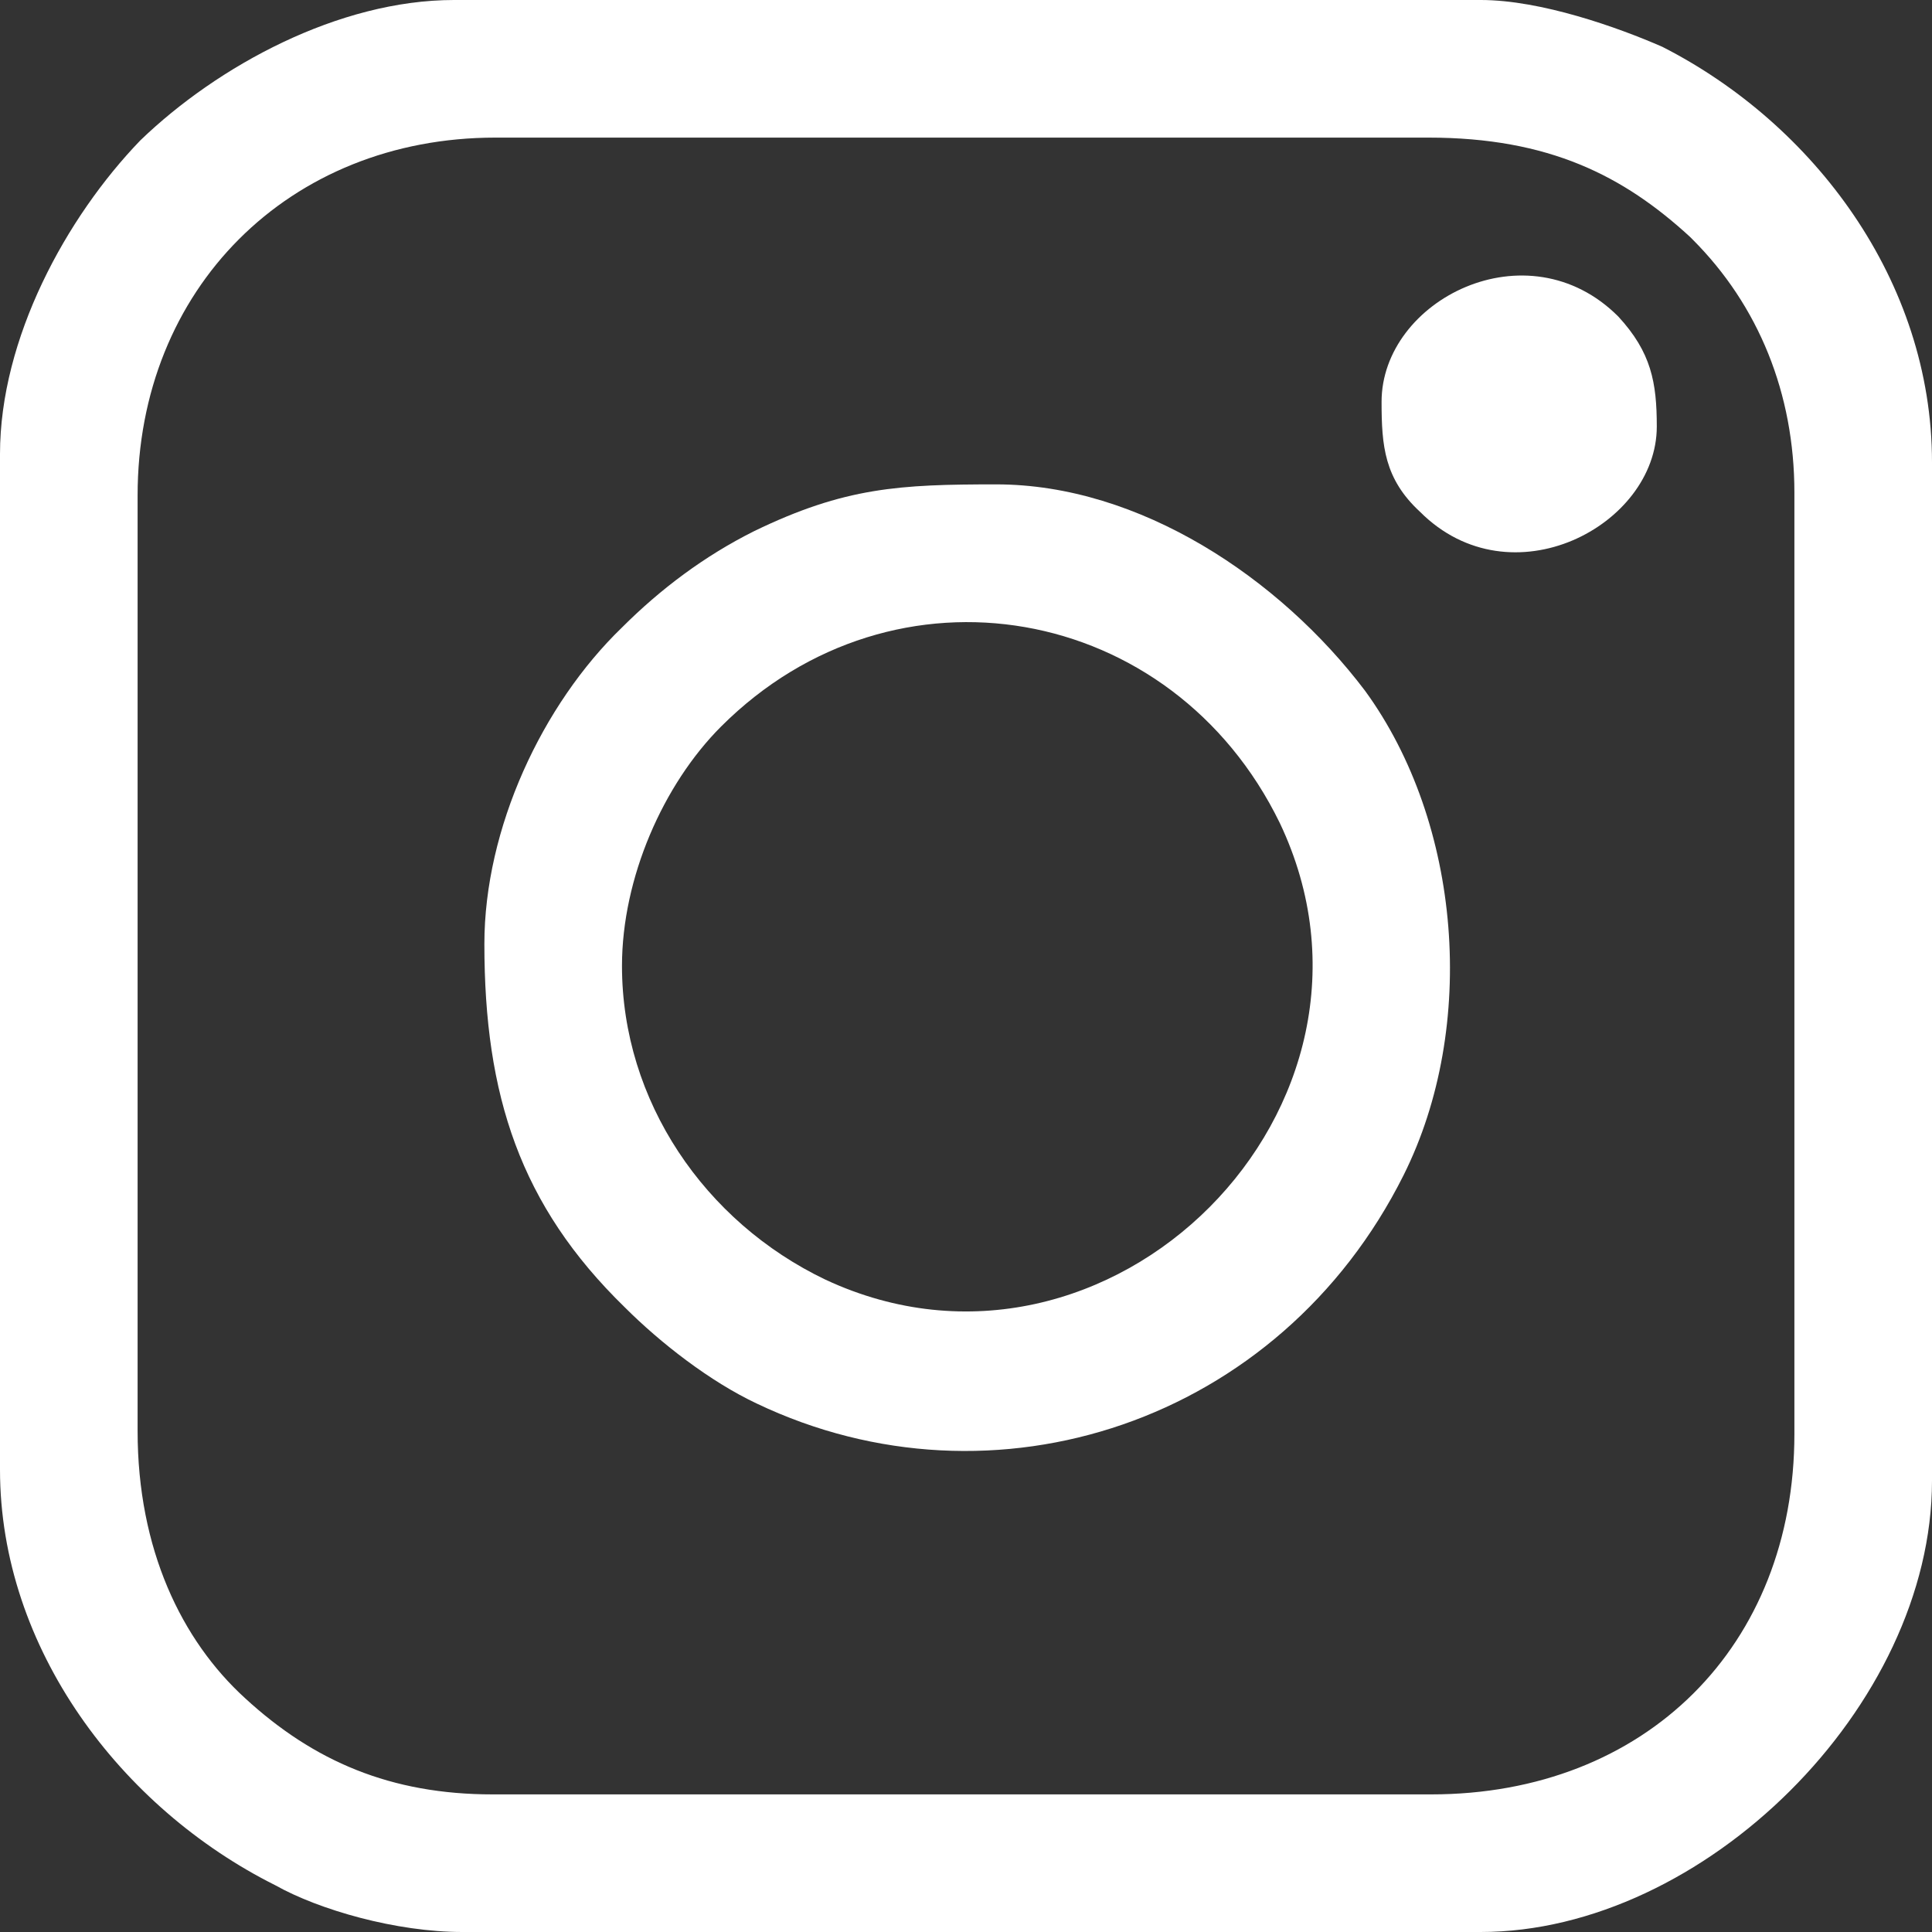 <?xml version="1.0" encoding="UTF-8"?>
<!DOCTYPE svg PUBLIC "-//W3C//DTD SVG 1.1//EN" "http://www.w3.org/Graphics/SVG/1.1/DTD/svg11.dtd">
<!-- Creator: CorelDRAW 2021 (64-Bit) -->
<svg xmlns="http://www.w3.org/2000/svg" xml:space="preserve" width="20px" height="20px" version="1.1" shape-rendering="geometricPrecision" text-rendering="geometricPrecision" image-rendering="optimizeQuality" fill-rule="evenodd" clip-rule="evenodd"
viewBox="0 0 7020 7020"
 xmlns:xlink="http://www.w3.org/1999/xlink"
 xmlns:xodm="http://www.corel.com/coreldraw/odm/2003">
 <rect x="0" y="0" width="7020" height="7020" fill="#333333" stroke="none"/>
 <g id="Layer_x0020_1">
  <path fill="white" d="M500 5200l0 -3400c0,-750 550,-1300 1300,-1300l3390 0c440,0 710,140 950,360 0,0 0,0 0,0 10,10 10,10 10,10 240,240 370,560 370,920l0 3420c0,770 -540,1310 -1320,1310l-3410 0c-370,0 -650,-120 -900,-350 -230,-210 -390,-540 -390,-970zm-500 -3550l0 3690c0,650 440,1230 1000,1510 160,90 440,170 680,170l3700 0c810,0 1640,-820 1640,-1640l0 -3700c0,-660 -430,-1230 -980,-1510 -160,-70 -440,-170 -660,-170l-3730 0c-420,0 -860,240 -1140,510 -270,280 -510,720 -510,1140z"/>
  <path fill="white" d="M2260 3510c0,-320 150,-660 360,-870 630,-630 1640,-450 2030,350 490,1030 -620,2140 -1650,1660 -440,-210 -740,-650 -740,-1140zm-500 -80c0,550 130,950 510,1320 130,130 310,270 480,350 860,410 1900,70 2350,-830 270,-540 210,-1280 -140,-1760 -310,-410 -820,-750 -1340,-750 -350,0 -550,10 -880,170 -180,90 -340,210 -480,350 -290,280 -500,730 -500,1150z"/>
  <path fill="white" d="M5020 1460c0,160 10,280 140,400 330,330 860,50 860,-310 0,-160 -20,-270 -140,-400 -330,-330 -860,-60 -860,310z"/>
 </g>
</svg>

